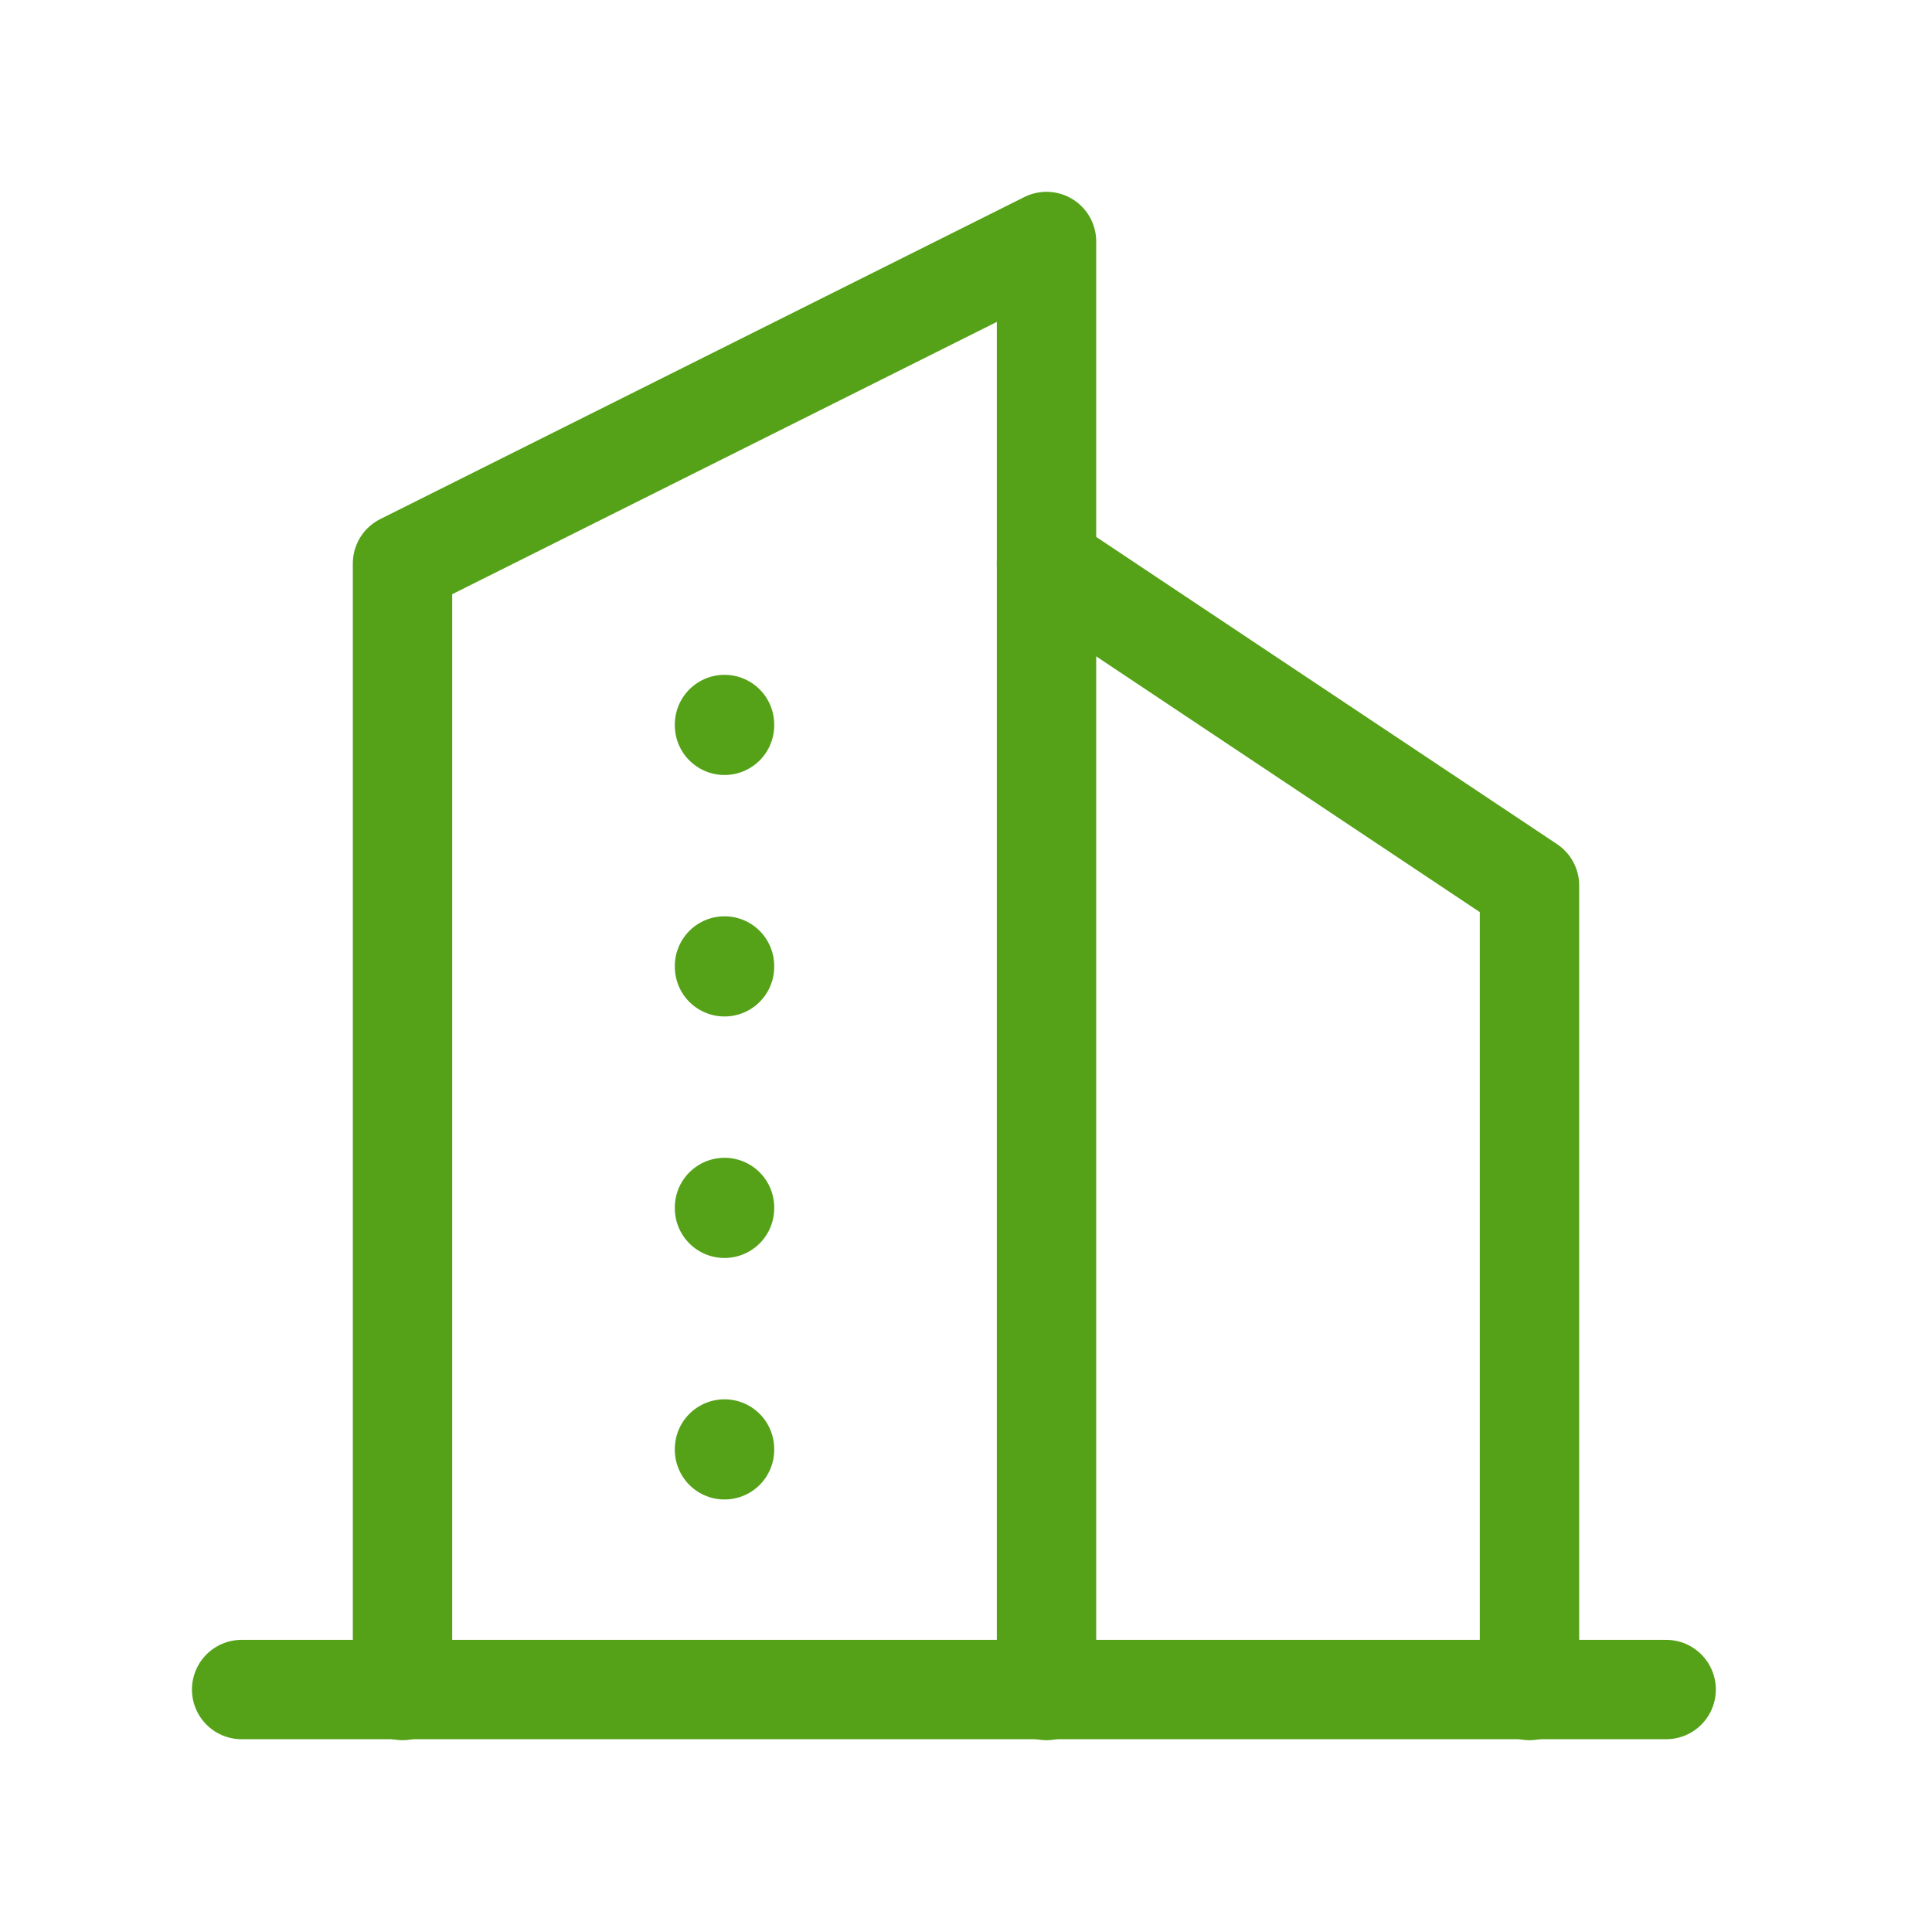 <svg id="appinfo-4" xmlns="http://www.w3.org/2000/svg" width="58.319" height="58.319" viewBox="0 0 58.319 58.319">
  <path id="Path_2261" data-name="Path 2261" d="M0,0H58.319V58.319H0Z" transform="translate(0)" fill="none"/>
  <line id="Line_39" data-name="Line 39" x2="43" transform="translate(7.294 51)" fill="none" stroke="#55a219" stroke-linecap="round" stroke-linejoin="round" stroke-width="3"/>
  <path id="Path_2262" data-name="Path 2262" d="M5,46.739V12.72L24.44,3V46.739" transform="translate(7.15 4.29)" fill="none" stroke="#55a219" stroke-linecap="round" stroke-linejoin="round" stroke-width="3"/>
  <path id="Path_2263" data-name="Path 2263" d="M27.58,41.019V16.72L13,7" transform="translate(18.589 10.01)" fill="none" stroke="#55a219" stroke-linecap="round" stroke-linejoin="round" stroke-width="3"/>
  <line id="Line_40" data-name="Line 40" y2="0.024" transform="translate(21.87 21.87)" fill="none" stroke="#55a219" stroke-linecap="round" stroke-linejoin="round" stroke-width="3"/>
  <line id="Line_41" data-name="Line 41" y2="0.024" transform="translate(21.87 29.159)" fill="none" stroke="#55a219" stroke-linecap="round" stroke-linejoin="round" stroke-width="3"/>
  <line id="Line_42" data-name="Line 42" y2="0.024" transform="translate(21.87 36.449)" fill="none" stroke="#55a219" stroke-linecap="round" stroke-linejoin="round" stroke-width="3"/>
  <line id="Line_43" data-name="Line 43" y2="0.024" transform="translate(21.87 43.739)" fill="none" stroke="#55a219" stroke-linecap="round" stroke-linejoin="round" stroke-width="3"/>
</svg>

